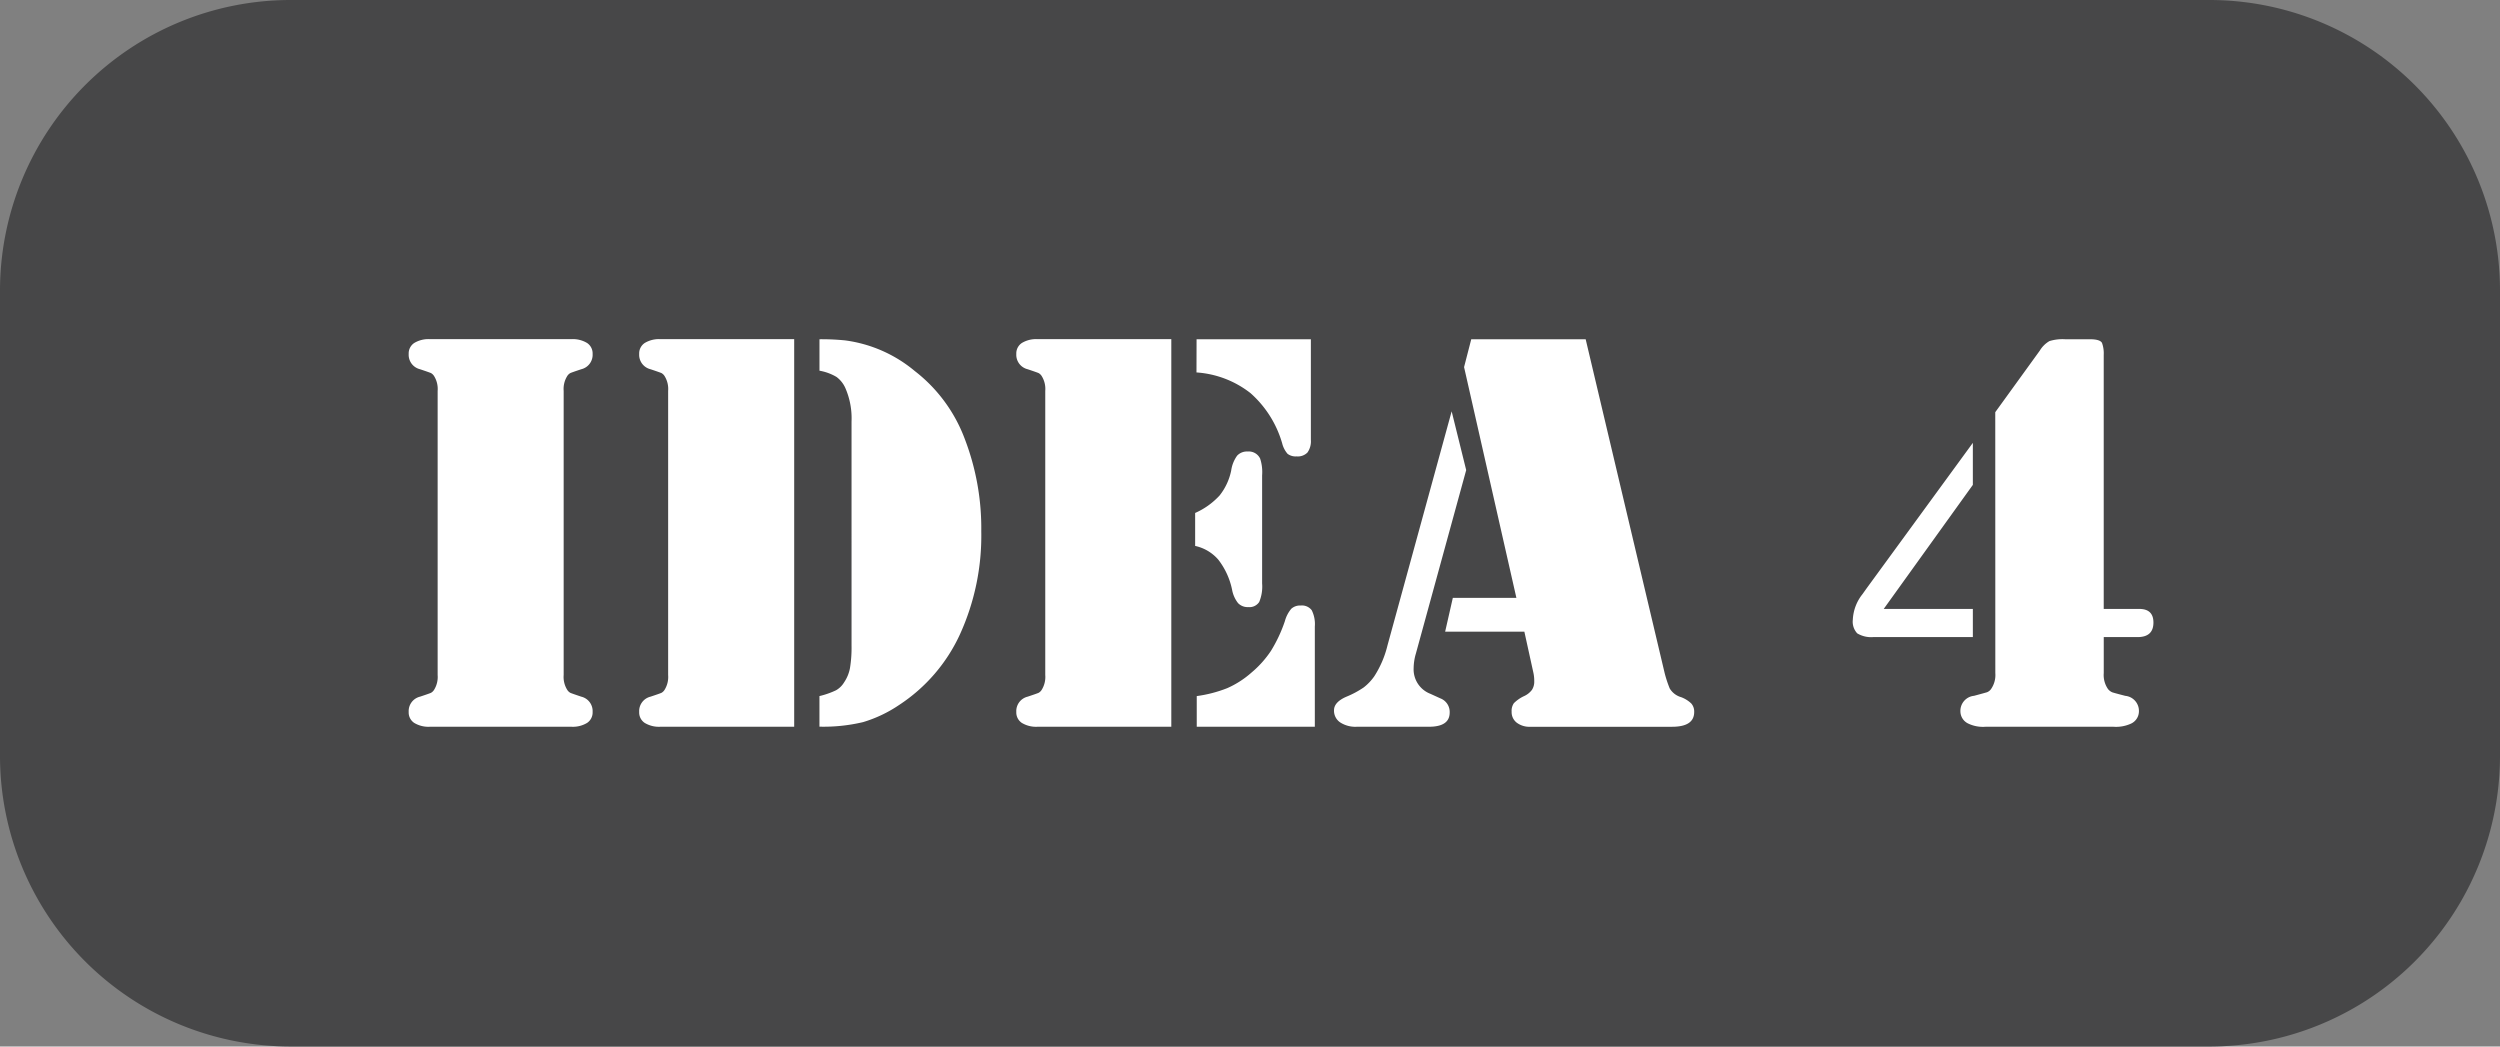 <svg xmlns="http://www.w3.org/2000/svg" width="86" height="36" viewBox="0 0 86 36">
  <rect x="0" y="0" width="86" height="36" fill="#808080" stroke="none"/>
  <g id="ttl-idea04" transform="translate(-140 -8048)">
    <path id="パス_2051" data-name="パス 2051" d="M10,0H76A10,10,0,0,1,86,10V26A10,10,0,0,1,76,36H10A10,10,0,0,1,0,26V10A10,10,0,0,1,10,0Z" transform="translate(140 8048)" fill="#474748"/>
    <path id="パス_2052" data-name="パス 2052" d="M-24.6,0h-4.609a.946.946,0,0,1-.542-.132.43.43,0,0,1-.19-.376.511.511,0,0,1,.391-.527q.322-.107.376-.132a.3.3,0,0,0,.112-.112.838.838,0,0,0,.117-.5v-9.775a.838.838,0,0,0-.117-.5.3.3,0,0,0-.112-.112q-.054-.024-.376-.132a.511.511,0,0,1-.391-.527.43.43,0,0,1,.19-.376.946.946,0,0,1,.542-.132h4.863a.946.946,0,0,1,.542.132.43.43,0,0,1,.19.376.511.511,0,0,1-.391.527q-.322.107-.376.132a.3.3,0,0,0-.112.112.838.838,0,0,0-.117.5v9.775a.838.838,0,0,0,.117.5.3.3,0,0,0,.112.112q.054.024.376.132a.511.511,0,0,1,.391.527.43.43,0,0,1-.19.376A.946.946,0,0,1-24.346,0Zm7.92-13.33V0h-4.6a.946.946,0,0,1-.542-.132.43.43,0,0,1-.19-.376.511.511,0,0,1,.391-.527q.322-.107.376-.132a.3.3,0,0,0,.112-.112.838.838,0,0,0,.117-.5v-9.775a.838.838,0,0,0-.117-.5.3.3,0,0,0-.112-.112q-.054-.024-.376-.132a.511.511,0,0,1-.391-.527.43.43,0,0,1,.19-.376.946.946,0,0,1,.542-.132h4.6Zm1.973,10.537V-10.5a2.61,2.61,0,0,0-.205-1.133.958.958,0,0,0-.312-.4,1.735,1.735,0,0,0-.586-.215V-13.33a8.361,8.361,0,0,1,.879.039,4.693,4.693,0,0,1,2.4,1.055A5.283,5.283,0,0,1-10.82-9.922a8.579,8.579,0,0,1,.576,3.2,8.183,8.183,0,0,1-.732,3.54,5.79,5.79,0,0,1-2.1,2.437,4.511,4.511,0,0,1-1.235.586,5.854,5.854,0,0,1-1.5.156V-1.055a2.827,2.827,0,0,0,.571-.2.769.769,0,0,0,.278-.273,1.3,1.3,0,0,0,.2-.483A4.3,4.3,0,0,0-14.707-2.793Zm11-10.537V0h-4.6a.946.946,0,0,1-.542-.132.43.43,0,0,1-.19-.376.511.511,0,0,1,.391-.527q.322-.107.376-.132a.3.3,0,0,0,.112-.112.838.838,0,0,0,.117-.5v-9.775a.838.838,0,0,0-.117-.5.3.3,0,0,0-.112-.112q-.054-.024-.376-.132a.511.511,0,0,1-.391-.527.43.43,0,0,1,.19-.376.946.946,0,0,1,.542-.132h4.6Zm.869,0H1.094v3.457a.67.67,0,0,1-.117.439A.463.463,0,0,1,.605-9.3a.459.459,0,0,1-.312-.088.861.861,0,0,1-.186-.361A3.658,3.658,0,0,0-.981-11.475a3.379,3.379,0,0,0-1.86-.713Zm-.049,7.109V-7.354a2.533,2.533,0,0,0,.84-.6,2.029,2.029,0,0,0,.4-.859,1.149,1.149,0,0,1,.205-.513.46.46,0,0,1,.361-.142.433.433,0,0,1,.43.244,1.491,1.491,0,0,1,.068.576v3.721a1.373,1.373,0,0,1-.1.635.4.4,0,0,1-.376.176.456.456,0,0,1-.352-.137,1.043,1.043,0,0,1-.205-.459,2.512,2.512,0,0,0-.474-1.035A1.464,1.464,0,0,0-2.891-6.221ZM-2.832,0V-1.055a4.473,4.473,0,0,0,1.05-.273,3.223,3.223,0,0,0,.835-.537,3.511,3.511,0,0,0,.669-.747A4.955,4.955,0,0,0,.2-3.633,1.107,1.107,0,0,1,.42-4.058.447.447,0,0,1,.742-4.17a.424.424,0,0,1,.381.161,1.068,1.068,0,0,1,.107.562V0ZM6.611-13.33h3.936L13.262-1.855a4,4,0,0,0,.176.537.671.671,0,0,0,.391.3A1.025,1.025,0,0,1,14.18-.8a.419.419,0,0,1,.1.293q0,.508-.762.508H8.643a.725.725,0,0,1-.469-.142A.459.459,0,0,1,8-.518a.463.463,0,0,1,.078-.293,1.232,1.232,0,0,1,.352-.244A.691.691,0,0,0,8.7-1.27a.517.517,0,0,0,.078-.293,1.311,1.311,0,0,0-.029-.293L8.438-3.271H5.713l.264-1.162H8.164l-1.8-7.939Zm-.674,2.48.5,2.021L4.707-2.52a1.856,1.856,0,0,0-.078.508.9.9,0,0,0,.576.879l.342.156a.5.5,0,0,1,.322.488Q5.869,0,5.156,0H2.676A.959.959,0,0,1,2.1-.151a.484.484,0,0,1-.21-.415q0-.283.43-.469a3.184,3.184,0,0,0,.591-.317,1.745,1.745,0,0,0,.366-.386A3.464,3.464,0,0,0,3.73-2.8Zm18.7.029,1.533-2.119a.928.928,0,0,1,.332-.327,1.532,1.532,0,0,1,.537-.063h.85q.352,0,.42.127a1.049,1.049,0,0,1,.059.41v8.74H29.59q.488,0,.488.469,0,.5-.547.5H28.369v1.24a.845.845,0,0,0,.146.547.383.383,0,0,0,.146.112q.068.024.449.122a.52.52,0,0,1,.469.537.468.468,0,0,1-.254.41A1.23,1.23,0,0,1,28.7,0H24.307a1.172,1.172,0,0,1-.615-.117.468.468,0,0,1-.254-.41.52.52,0,0,1,.469-.537q.371-.1.444-.122a.313.313,0,0,0,.142-.112.845.845,0,0,0,.146-.547Zm-.771,1.055V-8.32L20.8-4.053h3.066v.967H20.459a.927.927,0,0,1-.571-.127.59.59,0,0,1-.151-.469,1.515,1.515,0,0,1,.332-.879l.146-.205Z" transform="translate(184 8073)" fill="#fff"/>
  </g>
</svg>
